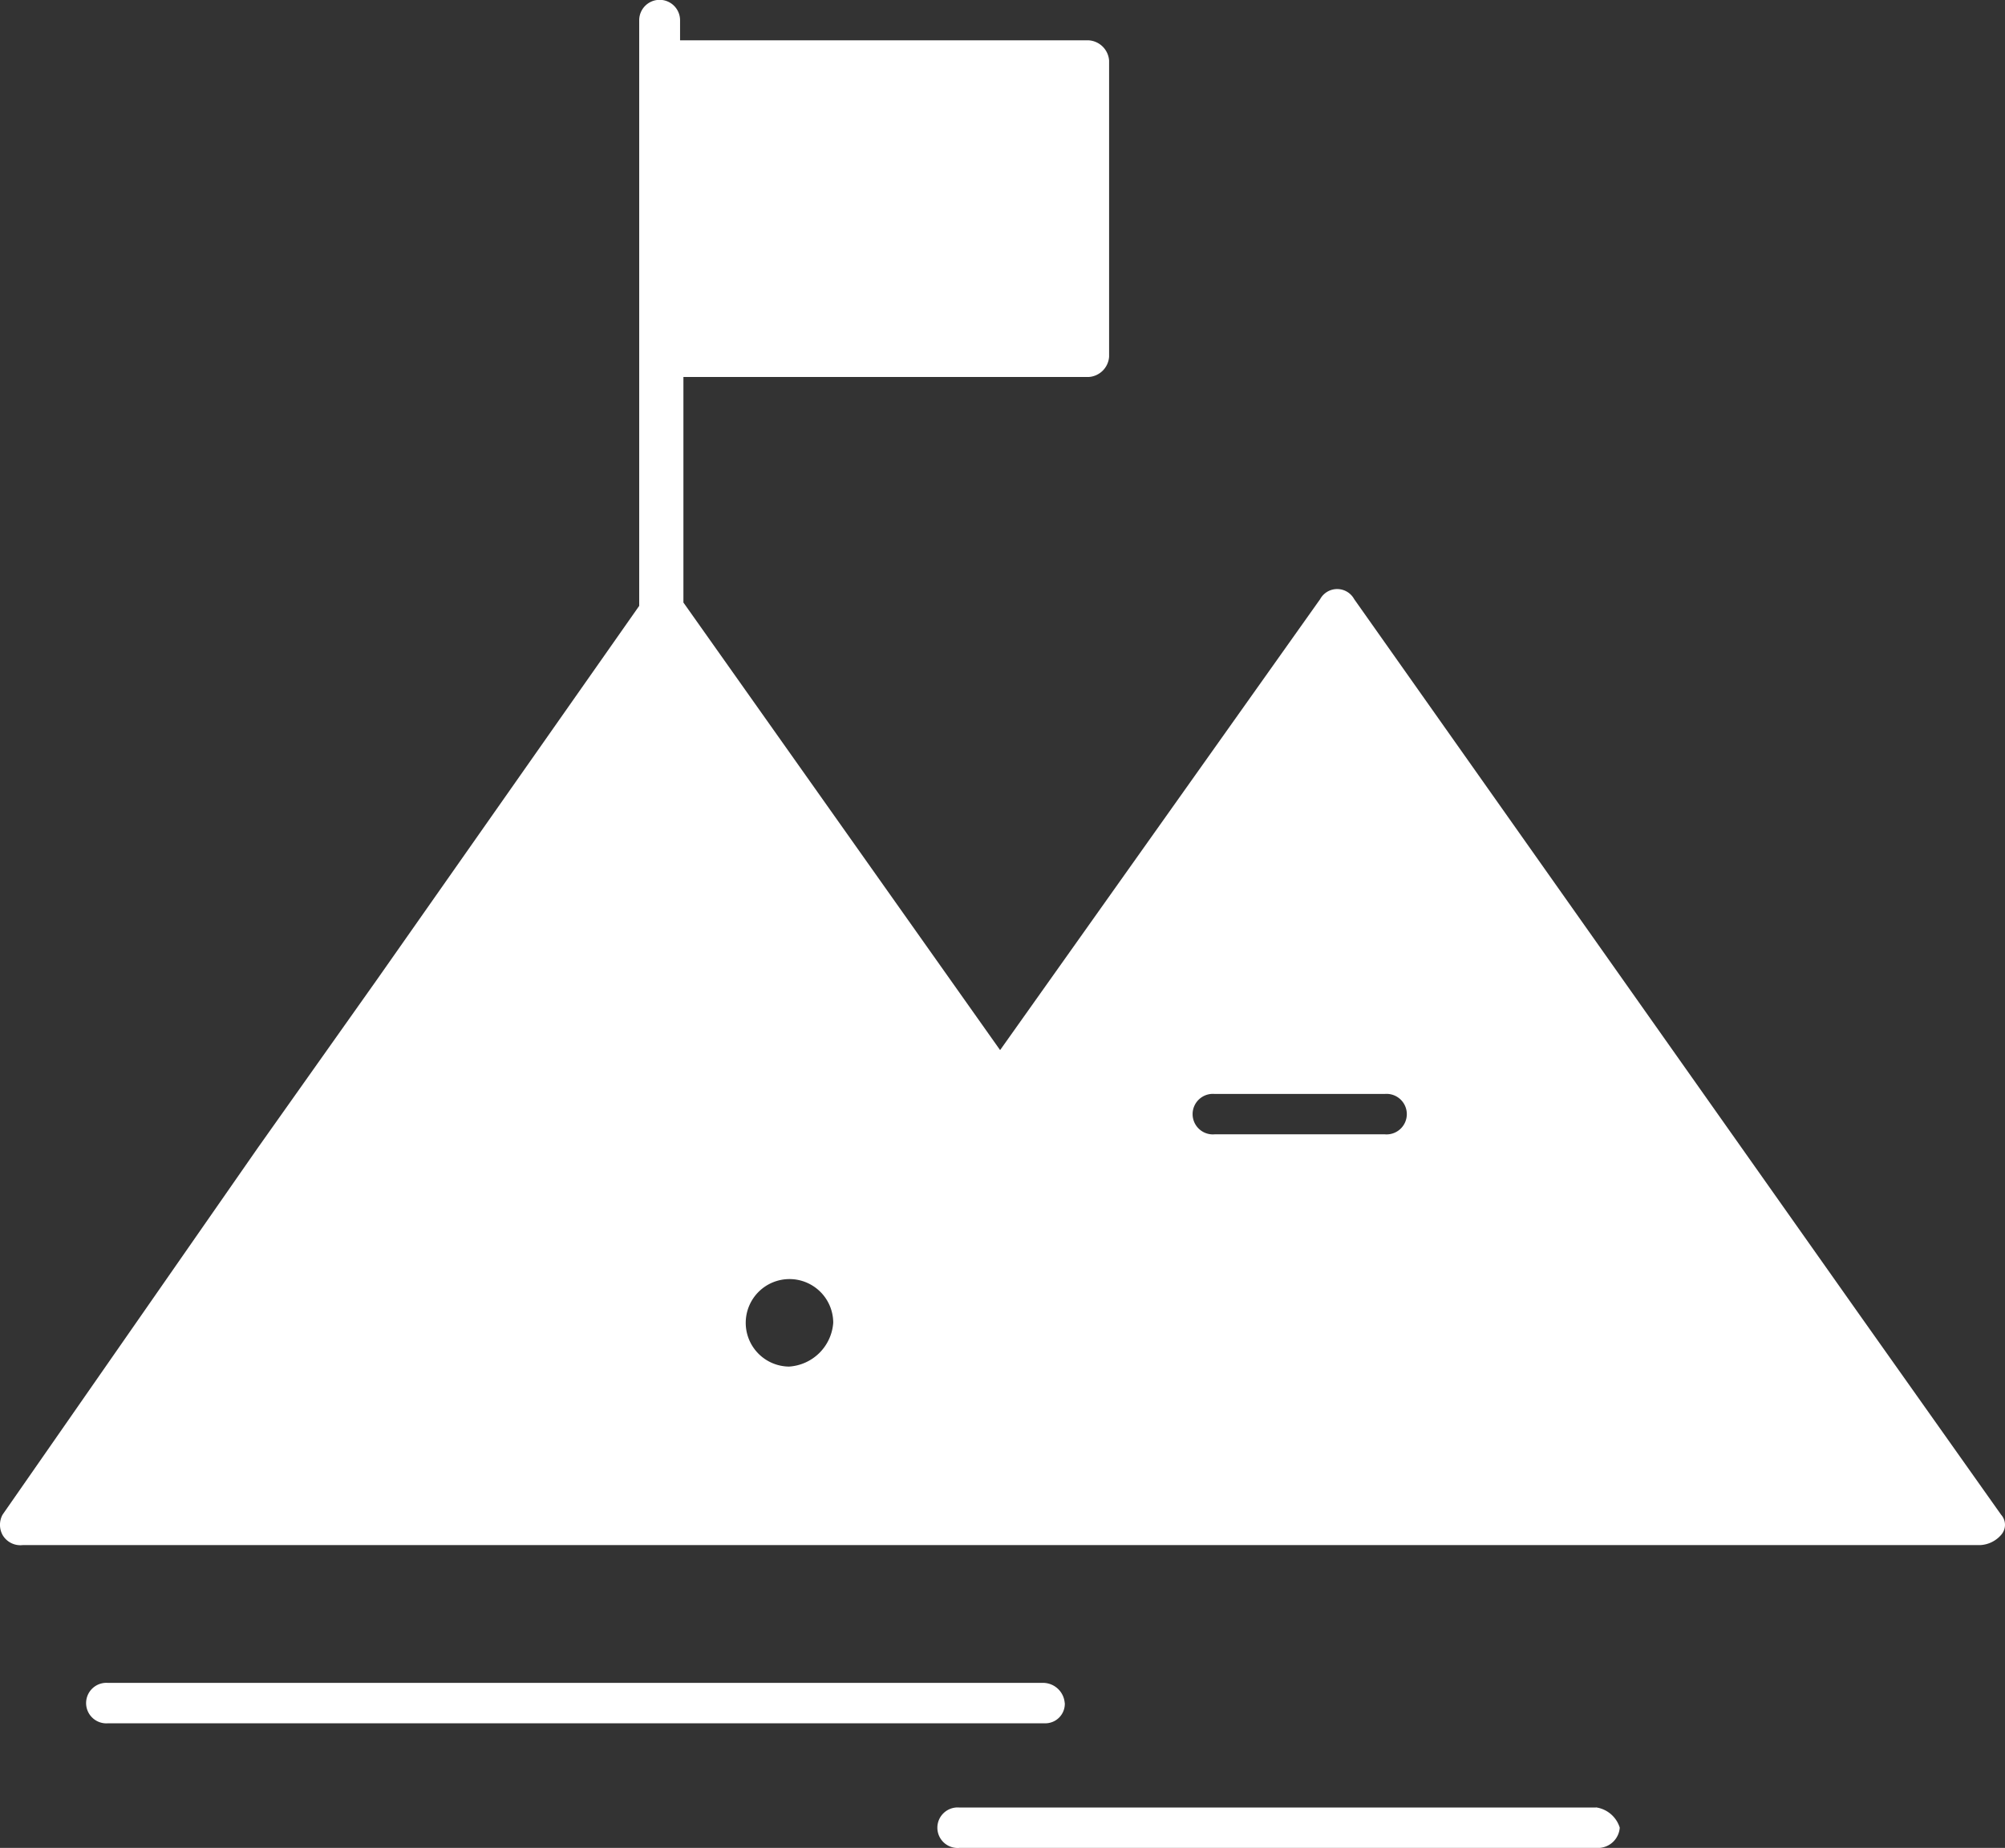 <svg id="Group_6" data-name="Group 6" xmlns="http://www.w3.org/2000/svg" xmlns:xlink="http://www.w3.org/1999/xlink" width="108.844" height="100.306" viewBox="0 0 108.844 100.306">
  <rect x="0" y="0" width="108.844" height="100.306" fill="#333333" stroke="none"/>
  <defs>
    <clipPath id="clip-path">
      <rect id="Rectangle_3" data-name="Rectangle 3" width="108.844" height="100.306" fill="none"/>
    </clipPath>
  </defs>
  <g id="Group_5" data-name="Group 5" clip-path="url(#clip-path)">
    <path id="Path_6" data-name="Path 6" d="M100.868,71.256h0L73.514,32.522a1.053,1.053,0,0,0-1.848,0L54.292,57,37.1,32.705V20.463H59.1a1.185,1.185,0,0,0,1.109-1.1V3.289a1.186,1.186,0,0,0-1.109-1.1H36.918V1.1a1.109,1.109,0,0,0-2.218,0V32.887L20.469,53.167,14,62.3.139,82.218a1.152,1.152,0,0,0,0,1.1,1.119,1.119,0,0,0,1.108.549H107.522a1.606,1.606,0,0,0,1.109-.549.819.819,0,0,0,0-1.1ZM42.833,74.179a2.375,2.375,0,1,1,2.4-2.375,2.568,2.568,0,0,1-2.4,2.375M75.177,61.572H65.936a1.1,1.1,0,1,1,0-2.192h9.241a1.1,1.1,0,1,1,0,2.192" fill="#fff"/>
    <path id="Path_7" data-name="Path 7" d="M57.8,92.449a1.185,1.185,0,0,0-1.109-1.1H5.868a1.1,1.1,0,1,0,0,2.192H56.695a1.059,1.059,0,0,0,1.109-1.1" fill="#fff"/>
    <path id="Path_8" data-name="Path 8" d="M86.636,98.113H52.074a1.1,1.1,0,1,0,0,2.193H86.821a1.186,1.186,0,0,0,1.109-1.1,1.582,1.582,0,0,0-1.294-1.1" fill="#fff"/>
  </g>
</svg>
